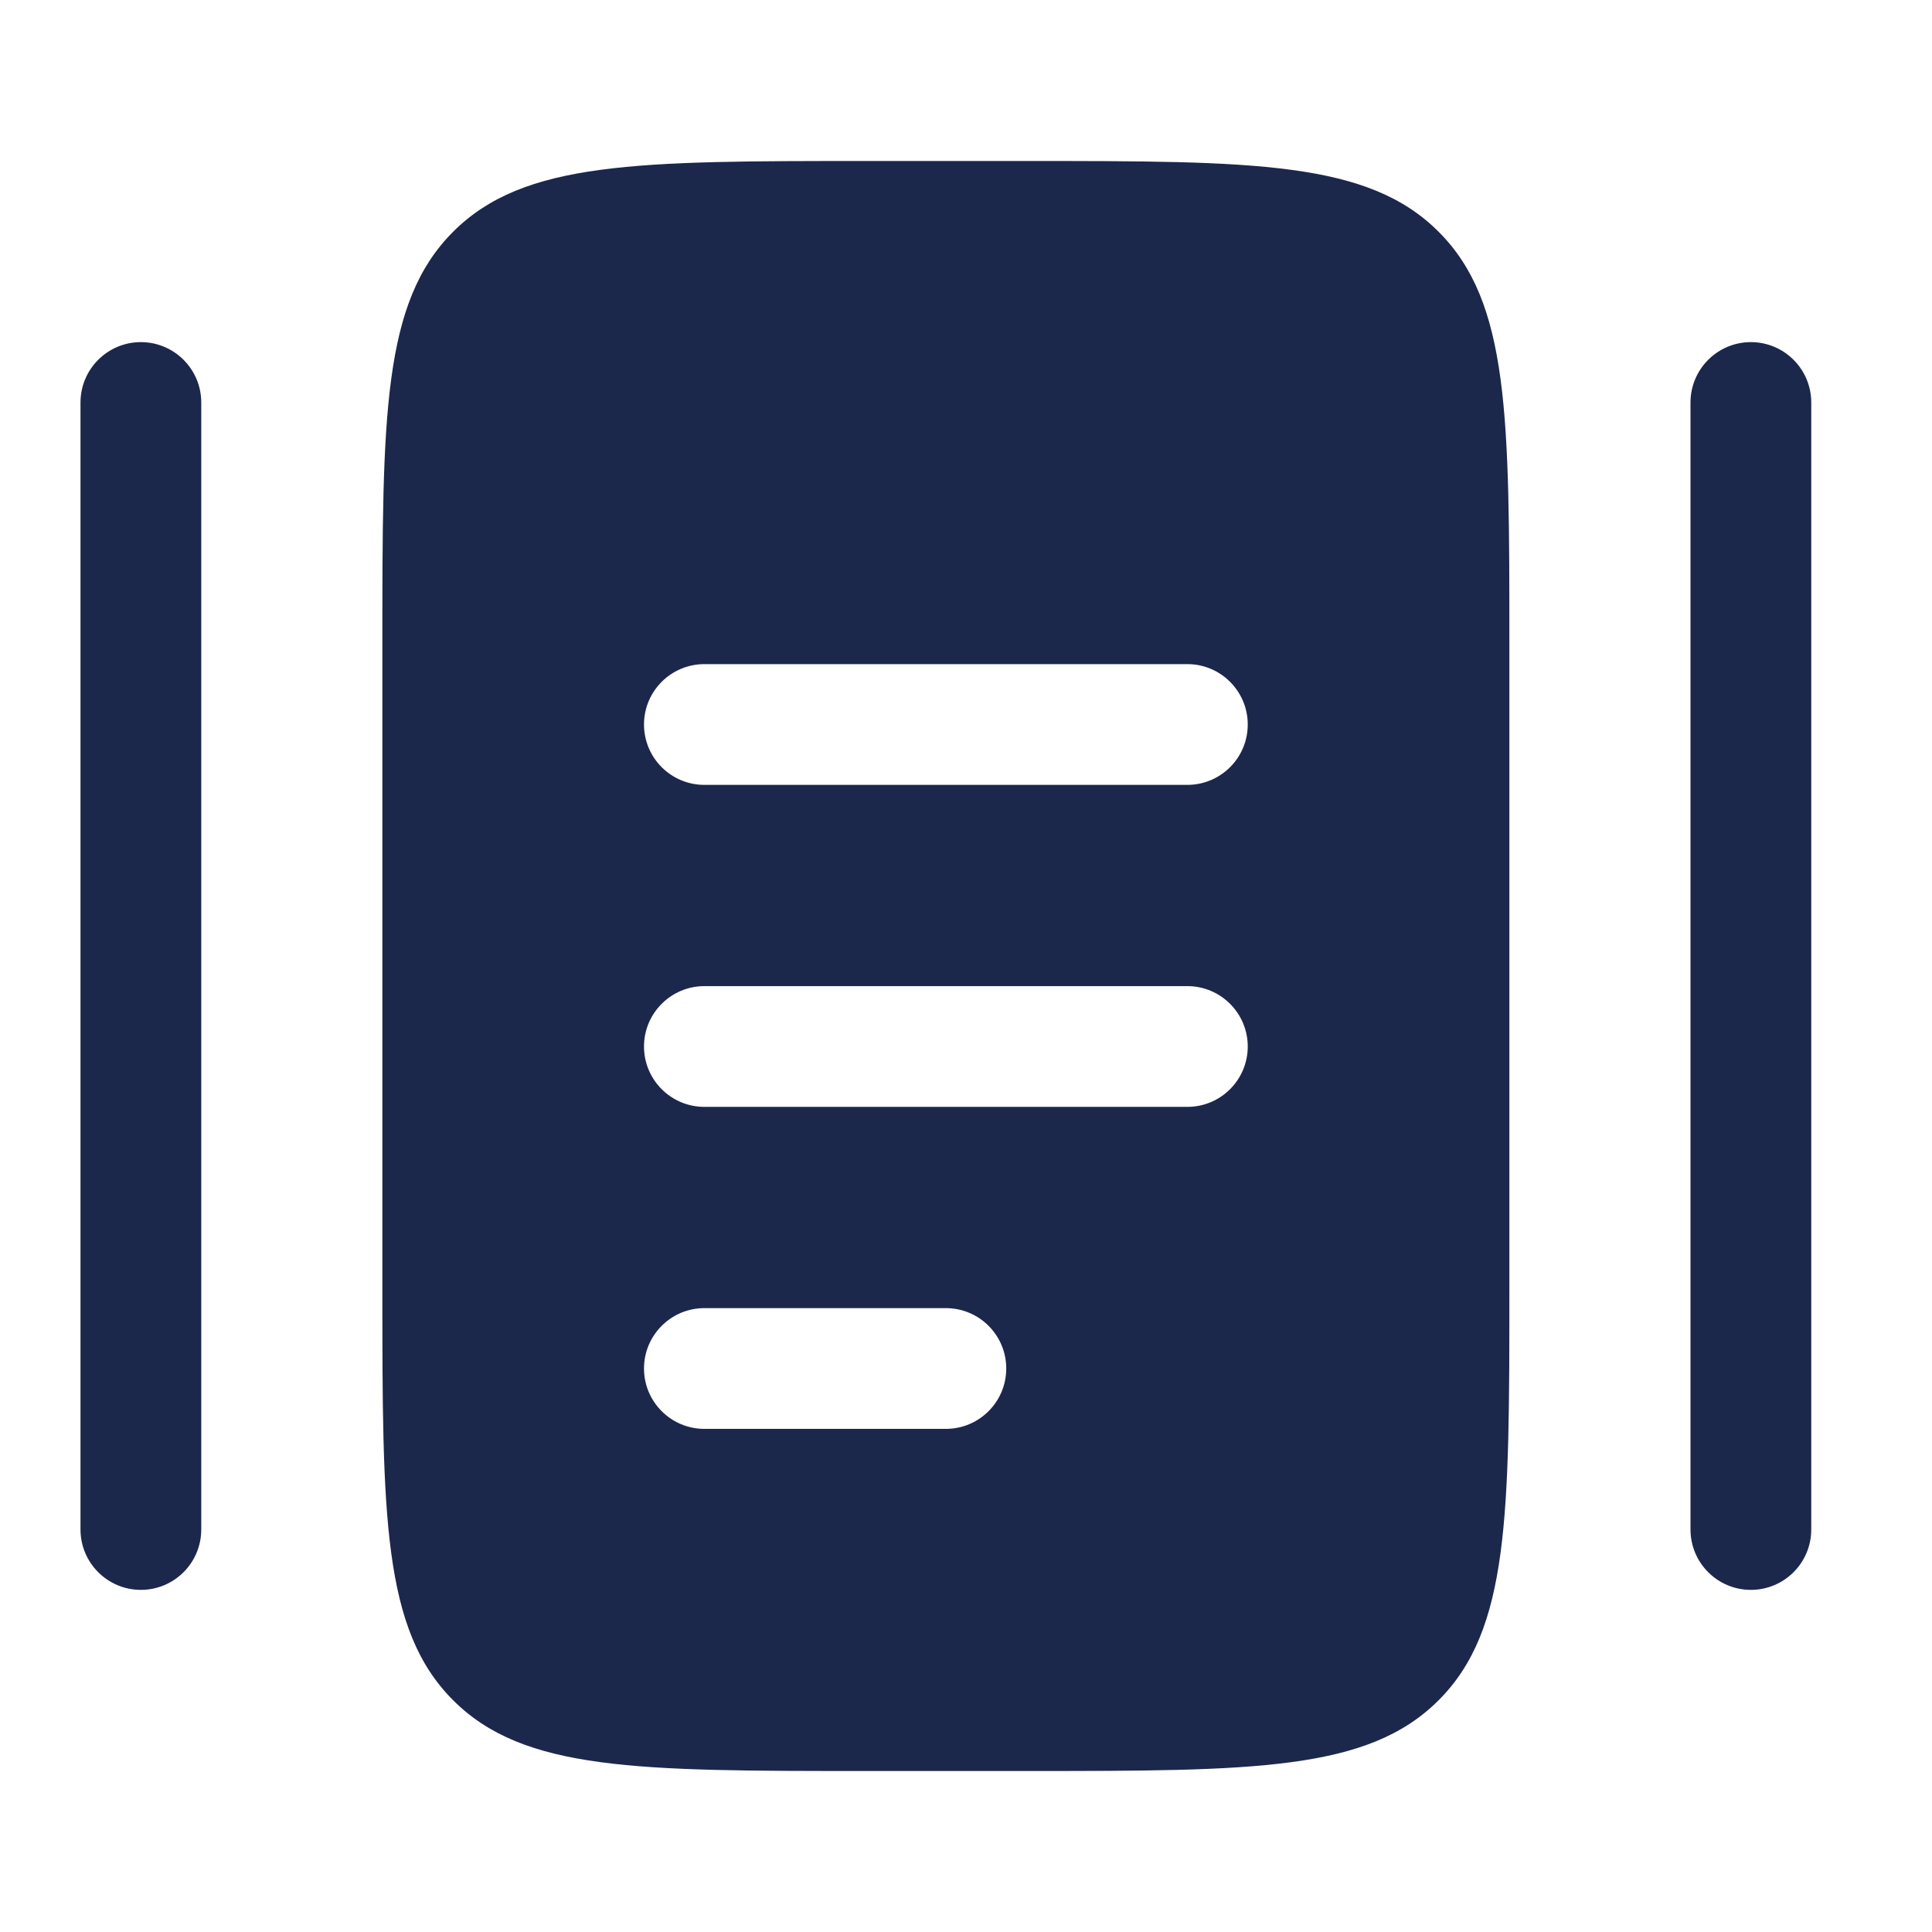 <?xml version="1.0" encoding="utf-8"?><!-- Uploaded to: SVG Repo, www.svgrepo.com, Generator: SVG Repo Mixer Tools -->
<svg width="800px" height="800px" viewBox="0 0 24 24" fill="none" xmlns="http://www.w3.org/2000/svg">
<path fill-rule="evenodd" clip-rule="evenodd" d="M10.75 2H12.75C15.578 2 16.993 2 17.871 2.879C18.75 3.757 18.75 5.172 18.75 8V16C18.75 18.828 18.75 20.243 17.871 21.121C16.993 22 15.578 22 12.75 22H10.75C7.922 22 6.507 22 5.629 21.121C4.75 20.243 4.75 18.828 4.75 16V8C4.75 5.172 4.75 3.757 5.629 2.879C6.507 2 7.922 2 10.75 2ZM8 13C8 12.586 8.336 12.25 8.75 12.25H14.75C15.164 12.25 15.5 12.586 15.5 13C15.5 13.414 15.164 13.75 14.75 13.75H8.75C8.336 13.75 8 13.414 8 13ZM8 9C8 8.586 8.336 8.25 8.75 8.25H14.75C15.164 8.25 15.5 8.586 15.5 9C15.5 9.414 15.164 9.75 14.75 9.75H8.75C8.336 9.75 8 9.414 8 9ZM8 17C8 16.586 8.336 16.25 8.75 16.25H11.75C12.164 16.25 12.5 16.586 12.5 17C12.5 17.414 12.164 17.75 11.75 17.75H8.75C8.336 17.75 8 17.414 8 17Z" fill="#1C274C"/>
<path fill-rule="evenodd" clip-rule="evenodd" d="M1.75 4.25C2.164 4.25 2.5 4.586 2.5 5V19C2.5 19.414 2.164 19.75 1.75 19.75C1.336 19.75 1 19.414 1 19V5C1 4.586 1.336 4.25 1.75 4.25Z" fill="#1C274C"/>
<path fill-rule="evenodd" clip-rule="evenodd" d="M21.75 4.25C22.164 4.25 22.5 4.586 22.5 5V19C22.5 19.414 22.164 19.75 21.75 19.75C21.336 19.75 21 19.414 21 19V5C21 4.586 21.336 4.25 21.75 4.25Z" fill="#1C274C"/>
</svg>